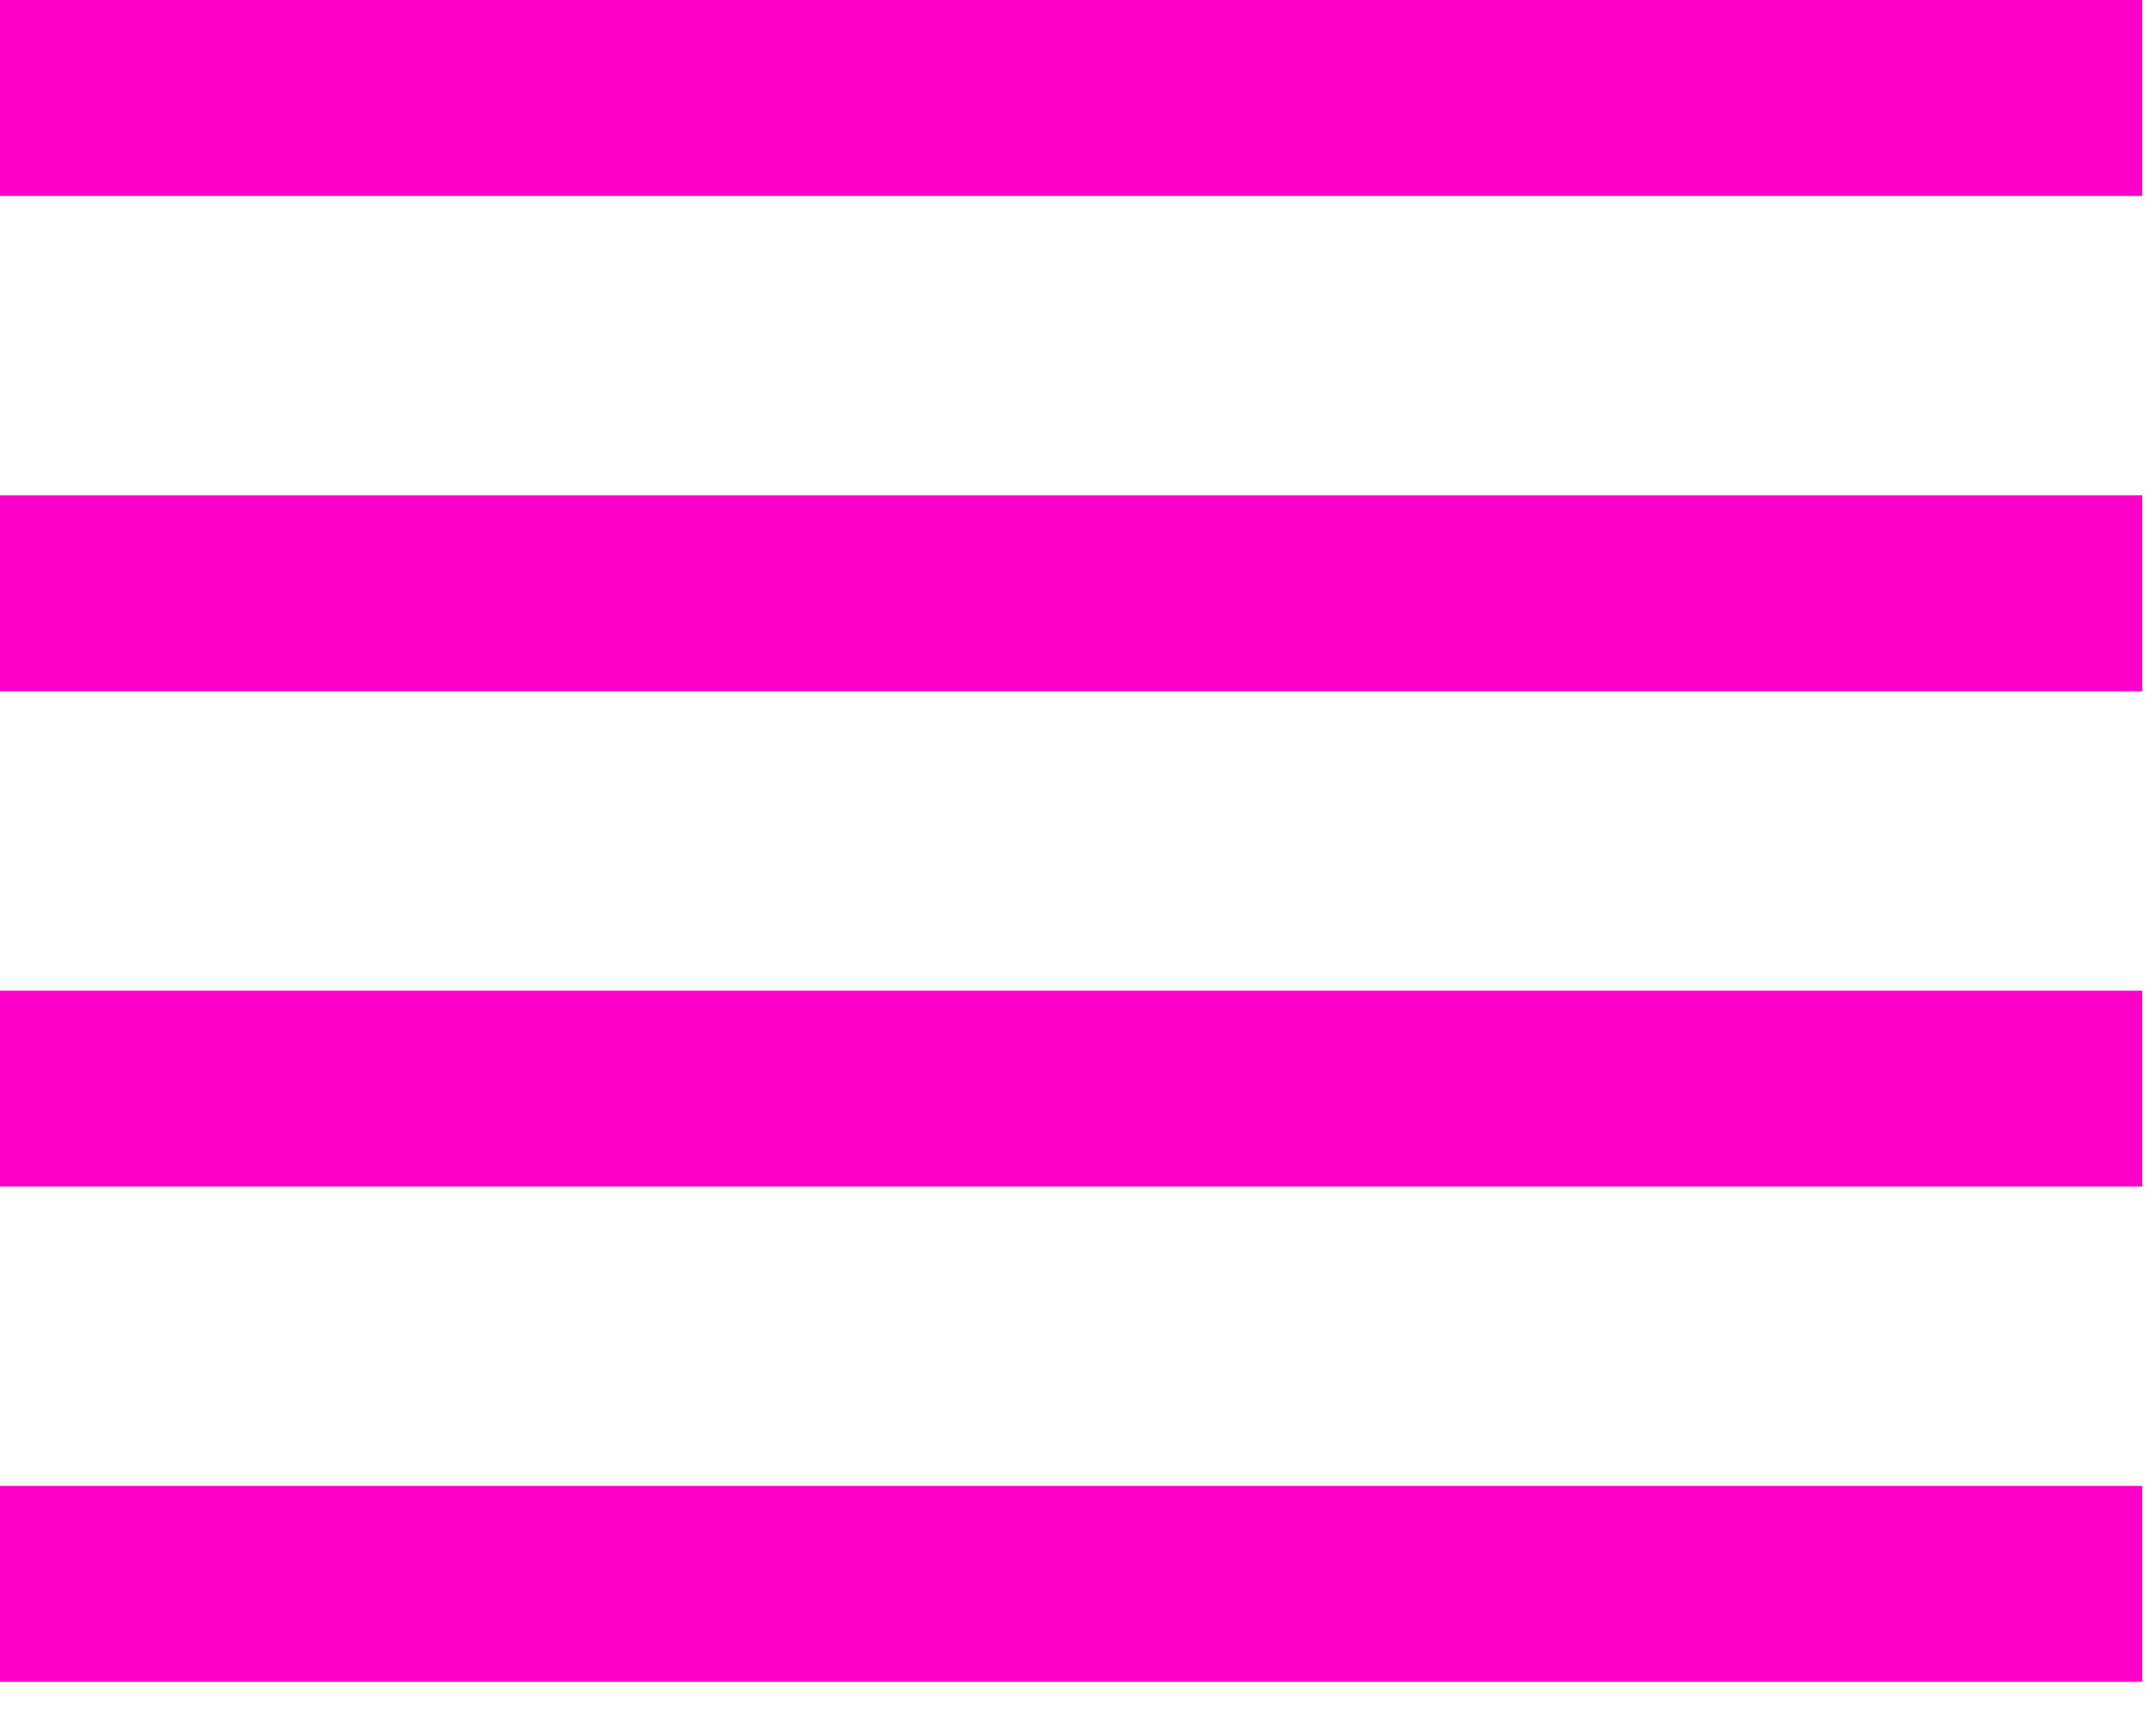 <svg xmlns="http://www.w3.org/2000/svg" width="44" height="35" viewBox="0 0 44 35" fill="none"><g clip-path="url(#clip0_154_2)"><path d="M0 2H43.72" stroke="#FF00CB" stroke-width="4" stroke-miterlimit="10"></path><path d="M0 12.11H43.72" stroke="#FF00CB" stroke-width="4" stroke-miterlimit="10"></path><path d="M0 22.22H43.72" stroke="#FF00CB" stroke-width="4" stroke-miterlimit="10"></path><path d="M0 32.33H43.72" stroke="#FF00CB" stroke-width="4" stroke-miterlimit="10"></path></g><defs><clipPath id="clip0_154_2"><rect width="43.72" height="34.33" fill="white"></rect></clipPath></defs></svg>